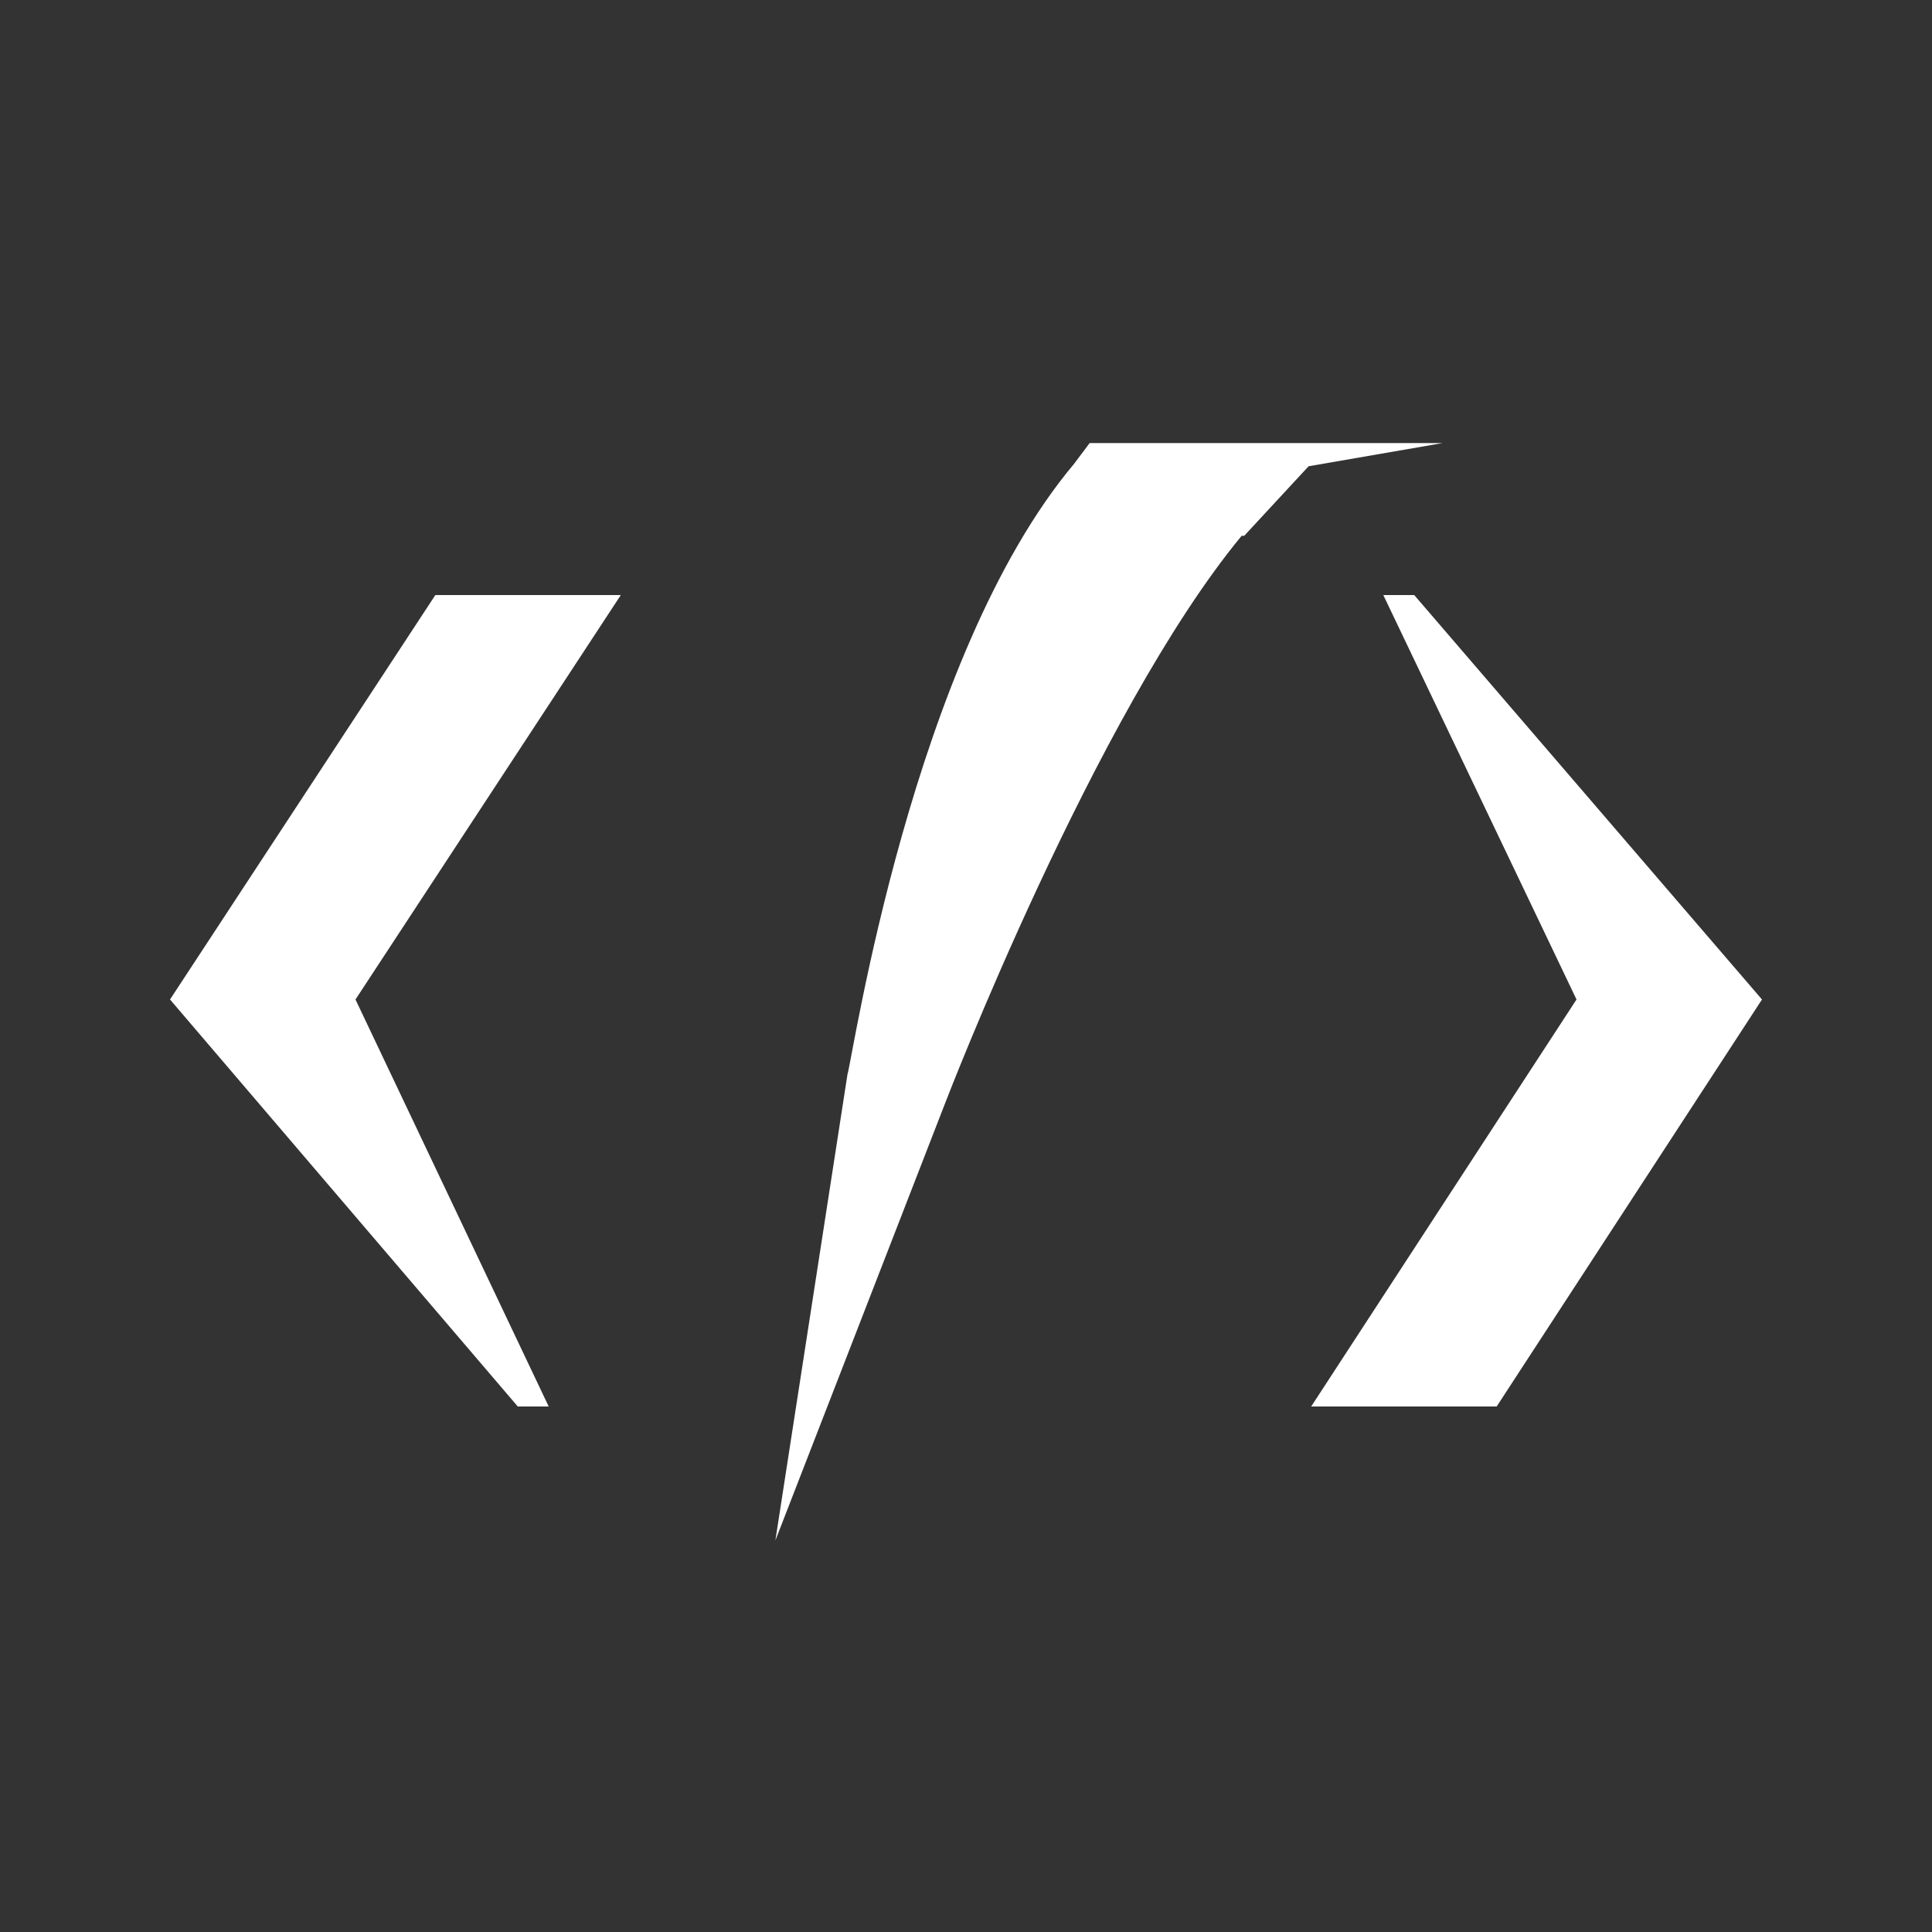<?xml version="1.0" encoding="UTF-8"?>
<svg xmlns="http://www.w3.org/2000/svg" version="1.1" viewBox="0 0 75 75">
  <rect x="0" y="0" width="75" height="75" fill="#333333" stroke="none"/>
  <defs>
    <style>
      .cls-1 {
        fill: #fff;
      }
    </style>
  </defs>
  <!-- Generator: Adobe Illustrator 28.6.0, SVG Export Plug-In . SVG Version: 1.2.0 Build 709)  -->
  <g>
    <g id="_レイヤー_1" data-name="レイヤー_1">
      <g id="_レイヤー_2">
        <g>
          <polygon class="cls-1" points="21.3 54.6 13.8 38.8 24.1 23.1 16.9 23.1 6.6 38.8 20.1 54.6 21.3 54.6"/>
          <polygon class="cls-1" points="50.9 54.6 58.1 54.6 68.4 38.8 54.9 23.1 53.7 23.1 61.2 38.8 50.9 54.6"/>
          <path class="cls-1" d="M48.3,20.8l2.5-2.7,5.2-.9h-13.7l-.6.8c-6.3,7.5-8.6,23.1-8.8,23.7l-2.8,18.1,6.6-17s5.8-15.1,11.5-22h.2Z"/>
        </g>
      </g>
    </g>
  </g>
</svg>